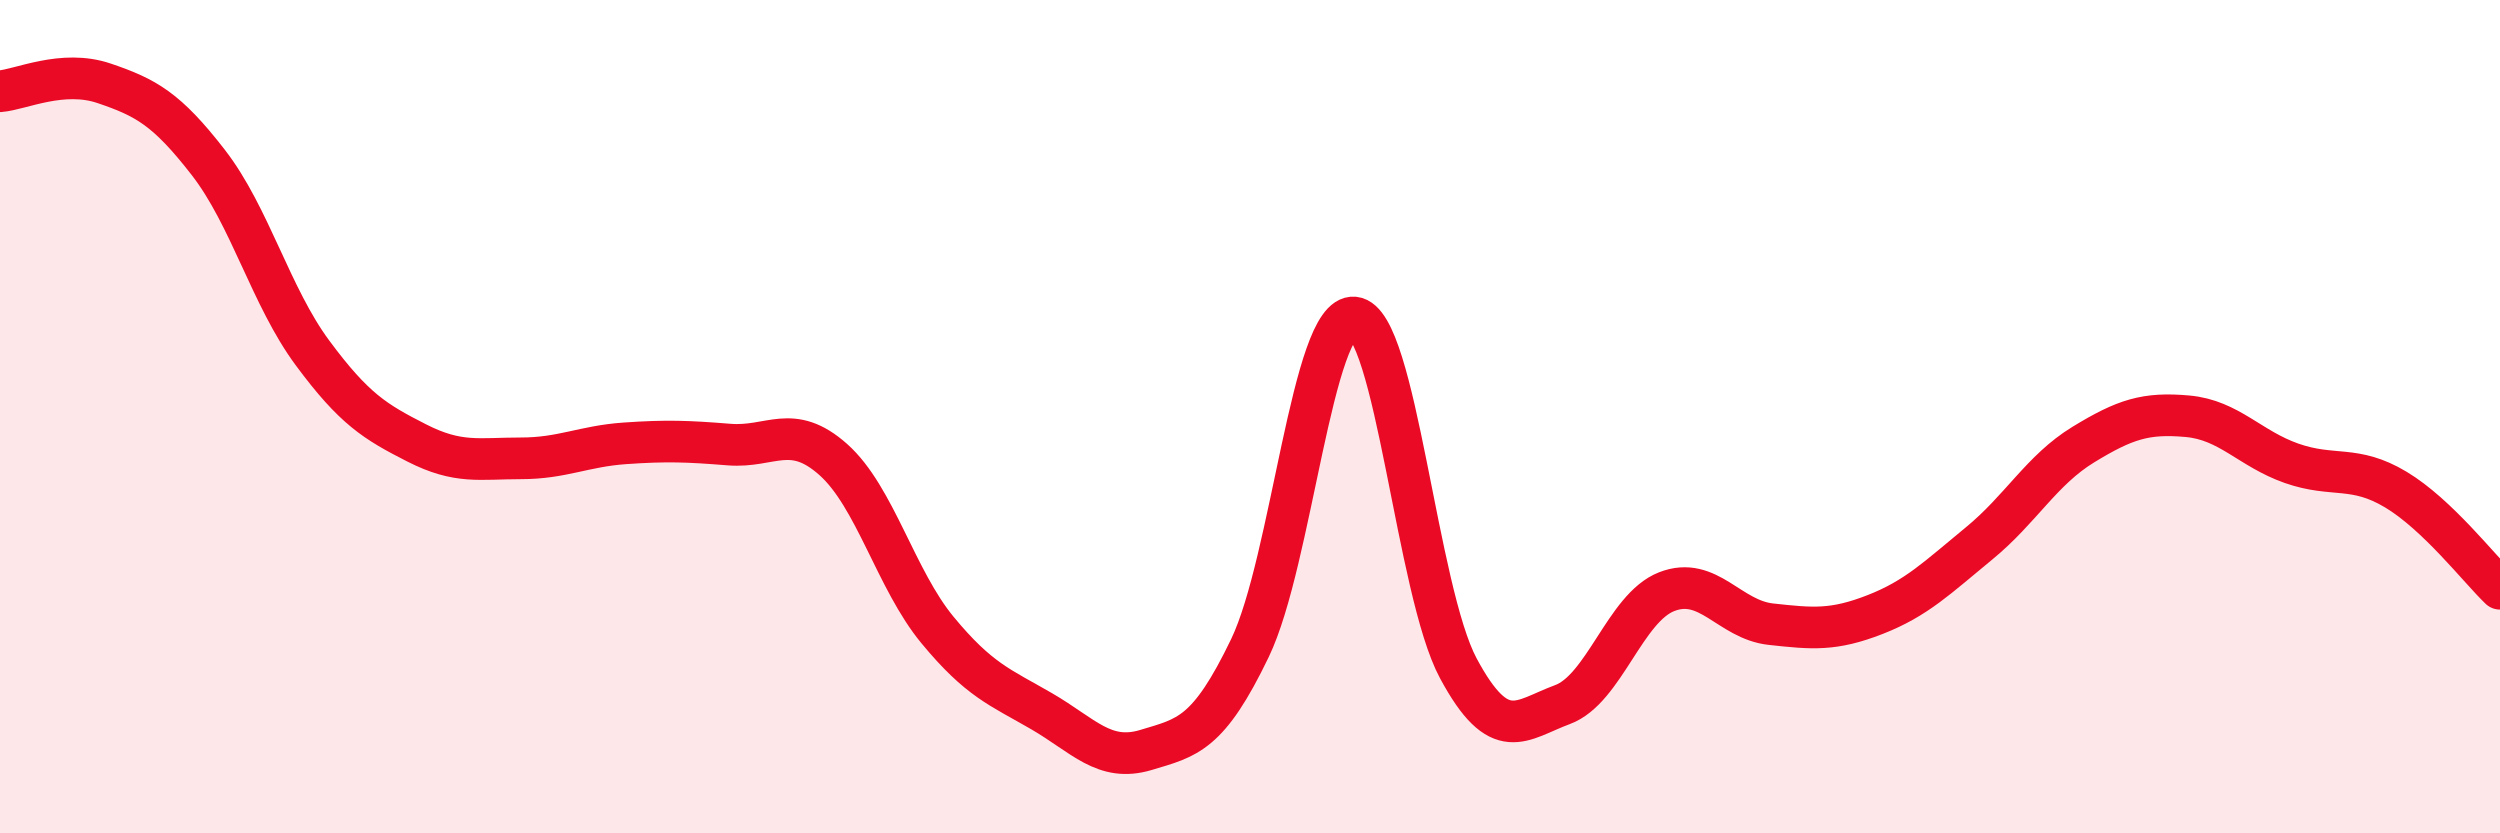 
    <svg width="60" height="20" viewBox="0 0 60 20" xmlns="http://www.w3.org/2000/svg">
      <path
        d="M 0,2.19 C 0.5,2.15 1.5,1.66 2.5,2 C 3.5,2.34 4,2.61 5,3.9 C 6,5.19 6.5,7.12 7.5,8.47 C 8.5,9.82 9,10.12 10,10.63 C 11,11.14 11.5,11 12.5,11 C 13.5,11 14,10.71 15,10.64 C 16,10.57 16.5,10.59 17.5,10.67 C 18.5,10.75 19,10.14 20,11.03 C 21,11.92 21.5,13.91 22.5,15.12 C 23.5,16.33 24,16.49 25,17.07 C 26,17.65 26.5,18.3 27.5,18 C 28.5,17.7 29,17.63 30,15.55 C 31,13.47 31.5,7.52 32.5,7.62 C 33.5,7.72 34,14.18 35,16.04 C 36,17.9 36.5,17.28 37.5,16.91 C 38.5,16.54 39,14.59 40,14.2 C 41,13.81 41.5,14.87 42.5,14.98 C 43.5,15.09 44,15.14 45,14.75 C 46,14.36 46.5,13.86 47.5,13.04 C 48.5,12.22 49,11.28 50,10.67 C 51,10.06 51.5,9.9 52.5,9.99 C 53.5,10.08 54,10.77 55,11.12 C 56,11.47 56.5,11.15 57.5,11.75 C 58.5,12.35 59.5,13.65 60,14.13L60 20L0 20Z"
        fill="#EB0A25"
        opacity="0.1"
        stroke-linecap="round"
        stroke-linejoin="round"
      />
      <path
        d="M 0,2.19 C 0.5,2.15 1.5,1.66 2.5,2 C 3.5,2.34 4,2.61 5,3.9 C 6,5.19 6.5,7.12 7.5,8.47 C 8.5,9.82 9,10.12 10,10.63 C 11,11.14 11.5,11 12.5,11 C 13.5,11 14,10.71 15,10.64 C 16,10.57 16.5,10.59 17.5,10.67 C 18.5,10.75 19,10.14 20,11.03 C 21,11.92 21.5,13.91 22.5,15.12 C 23.5,16.33 24,16.49 25,17.07 C 26,17.65 26.5,18.3 27.5,18 C 28.5,17.7 29,17.63 30,15.55 C 31,13.47 31.5,7.52 32.5,7.62 C 33.5,7.72 34,14.18 35,16.04 C 36,17.9 36.5,17.28 37.5,16.91 C 38.5,16.54 39,14.59 40,14.2 C 41,13.81 41.5,14.87 42.5,14.98 C 43.5,15.09 44,15.14 45,14.75 C 46,14.36 46.5,13.86 47.5,13.04 C 48.5,12.22 49,11.28 50,10.67 C 51,10.06 51.5,9.9 52.5,9.99 C 53.5,10.08 54,10.77 55,11.12 C 56,11.47 56.5,11.15 57.5,11.75 C 58.5,12.35 59.5,13.65 60,14.13"
        stroke="#EB0A25"
        stroke-width="1"
        fill="none"
        stroke-linecap="round"
        stroke-linejoin="round"
      />
    </svg>
  